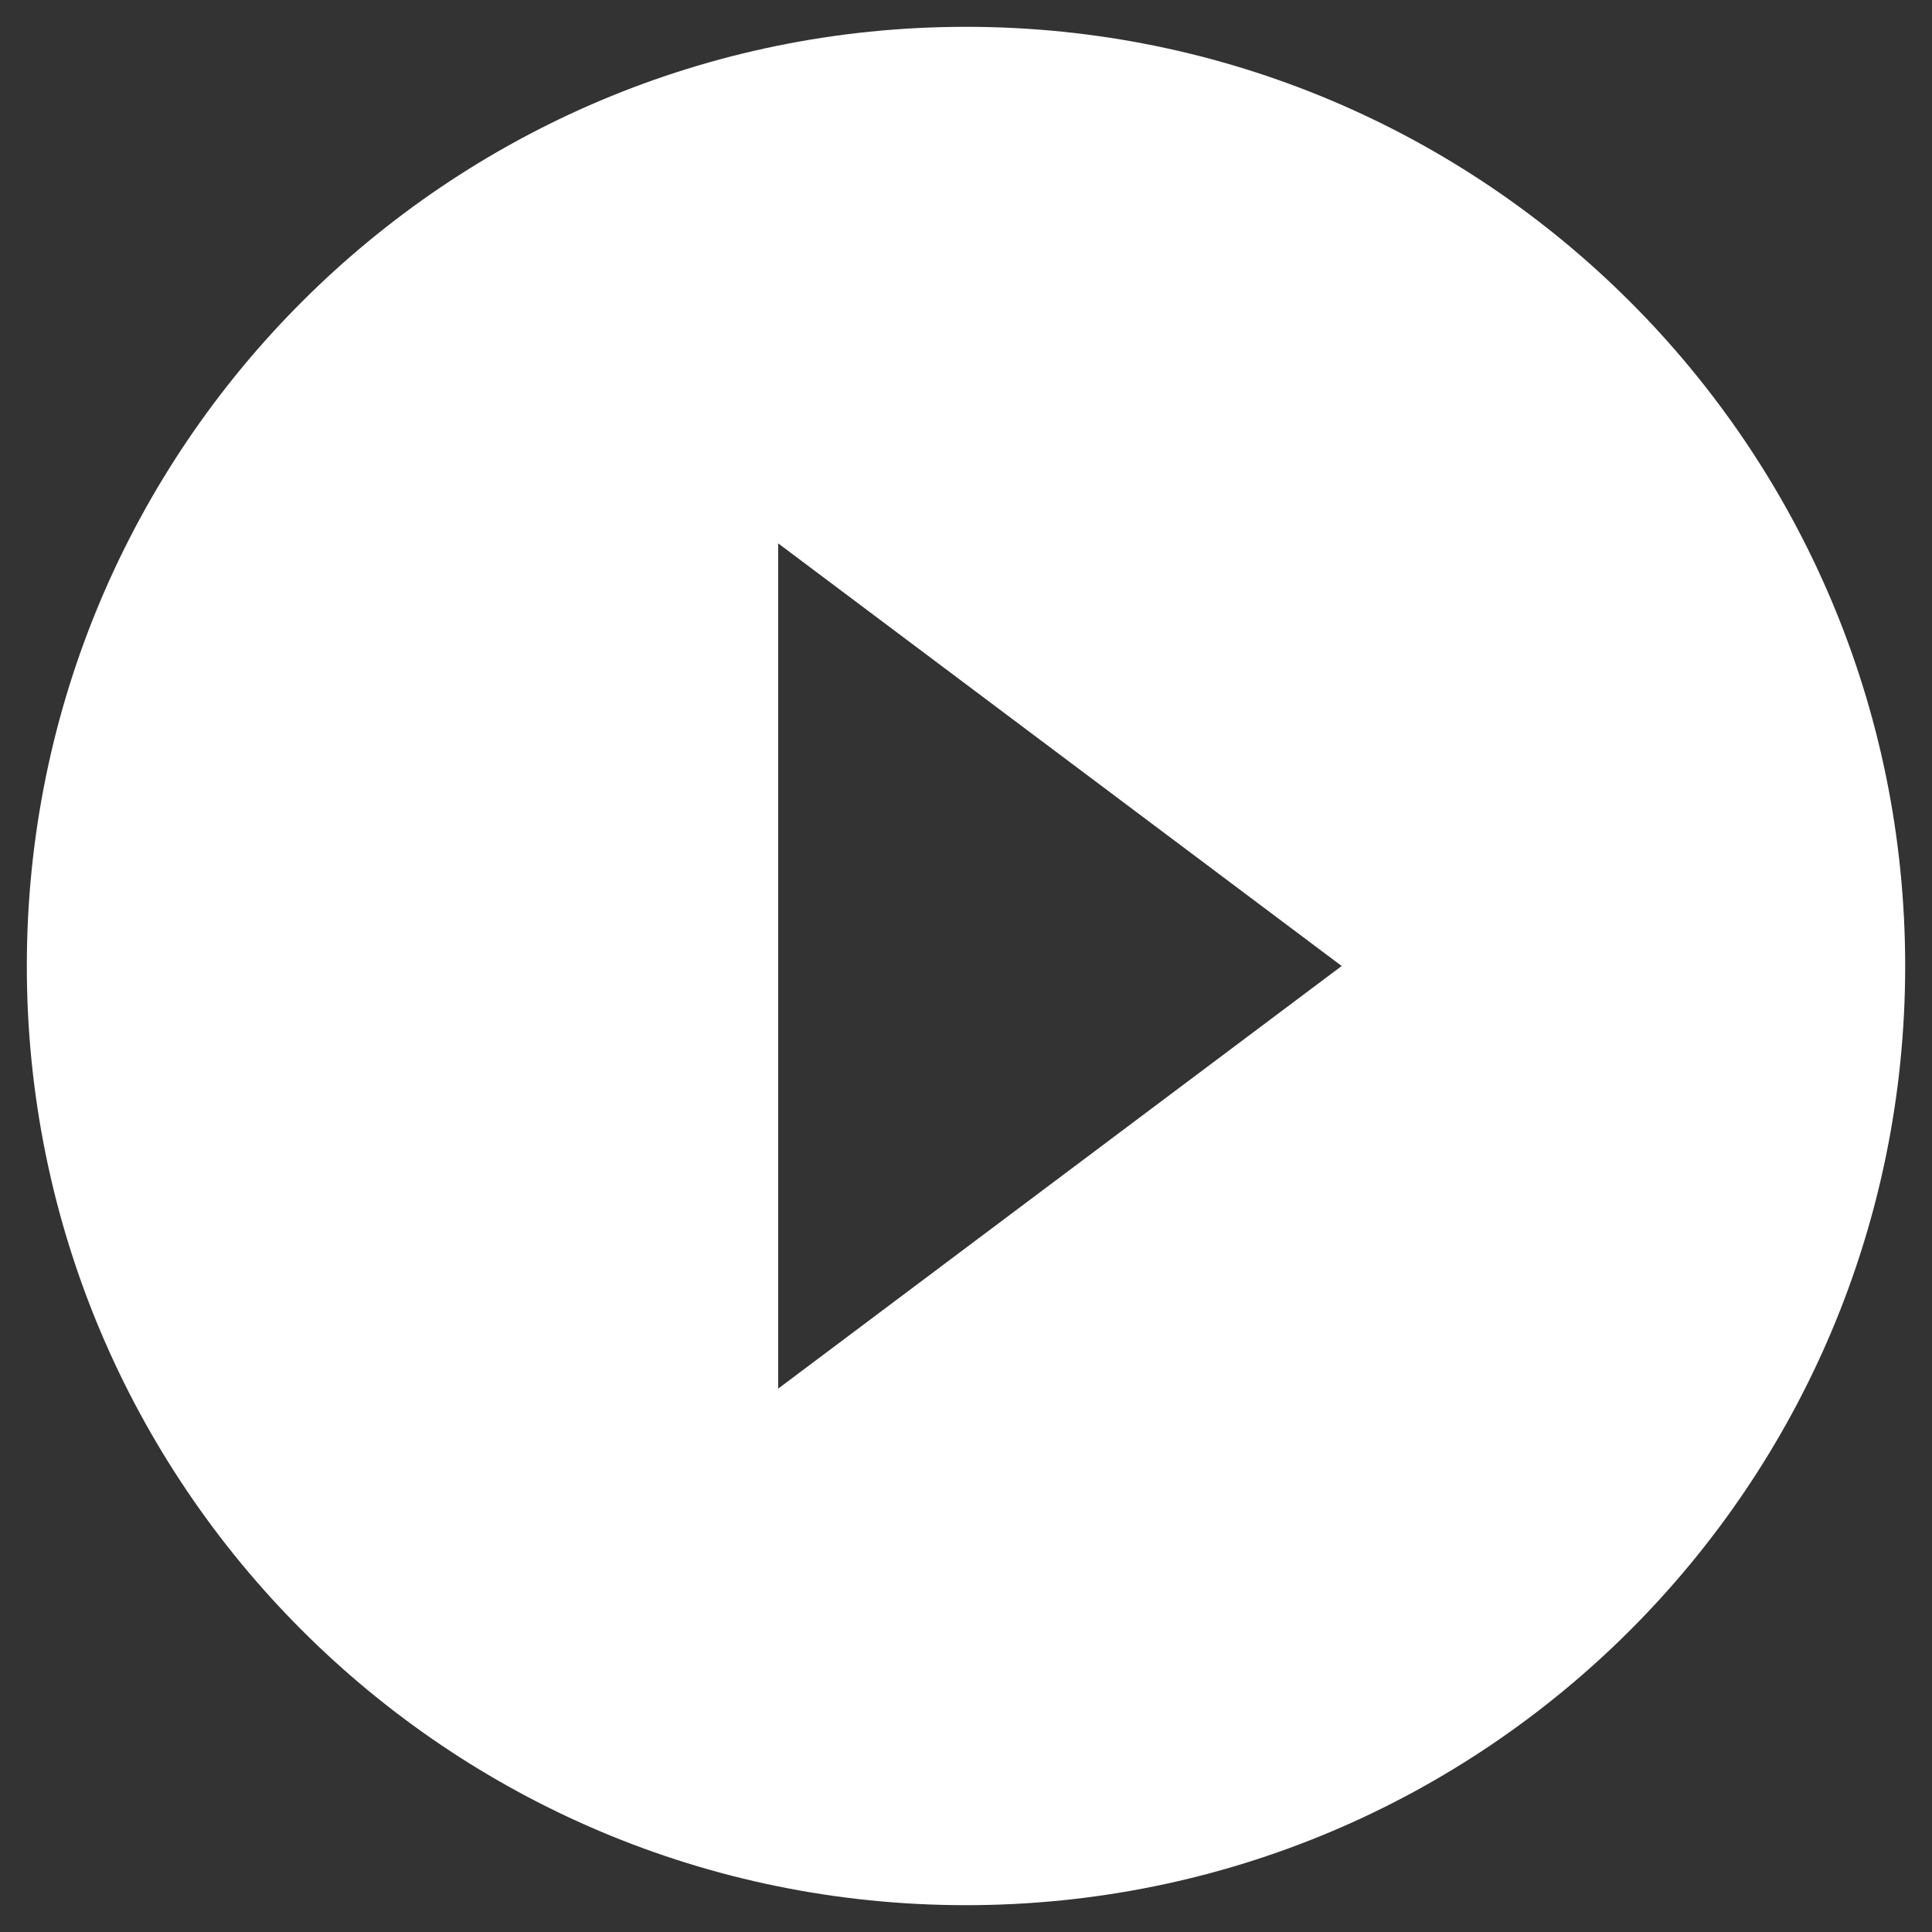 <svg width="60" height="60" viewBox="0 0 60 60" fill="none" xmlns="http://www.w3.org/2000/svg">
<rect x="0" y="0" width="60" height="60" fill="#333333" stroke="none"/>
<path d="M30 0.833C13.886 0.833 0.833 13.886 0.833 30C0.833 46.115 13.886 59.167 30 59.167C46.115 59.167 59.167 46.115 59.167 30C59.167 13.886 46.115 0.833 30 0.833ZM24.167 43.125V16.875L41.667 30L24.167 43.125Z" fill="white"/>
</svg>
